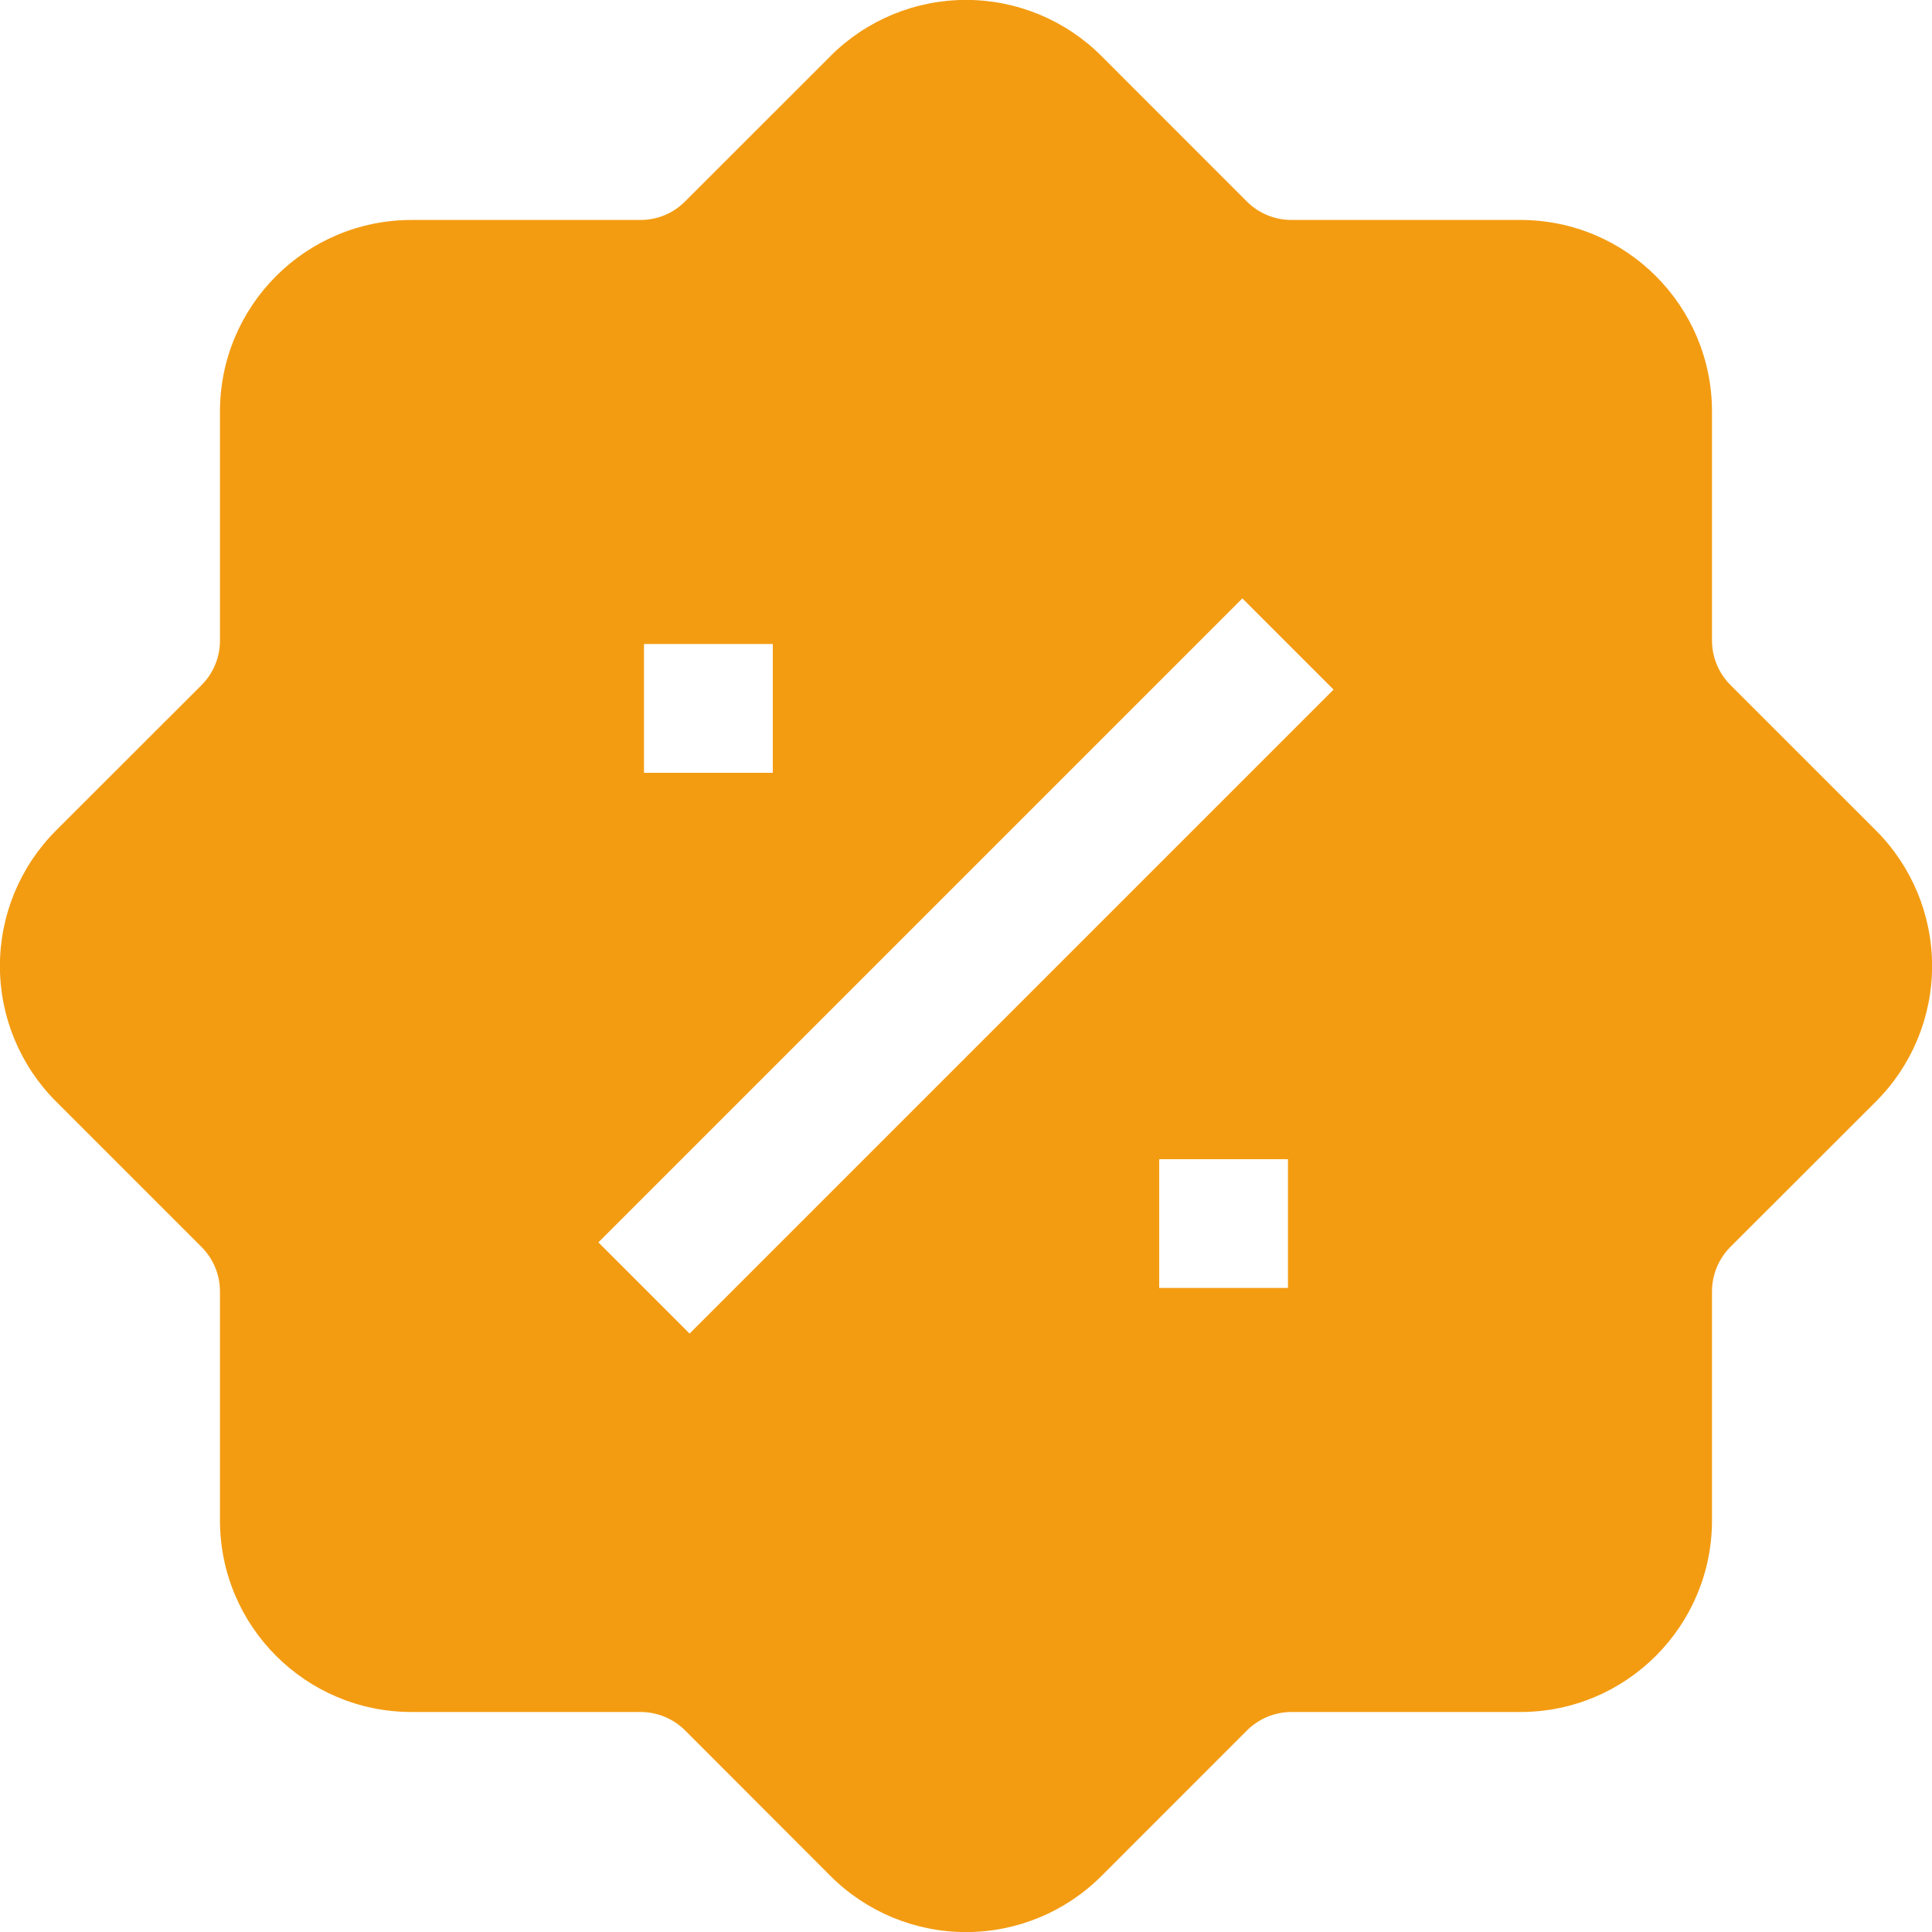 <svg width="40" height="40" viewBox="0 0 40 40" fill="none" xmlns="http://www.w3.org/2000/svg">
<g clip-path="url(#clip0_1497_16054)">
<path fill-rule="evenodd" clip-rule="evenodd" d="M17.194 1.162L14.181 4.173C13.938 4.417 13.608 4.554 13.264 4.554H8.522C6.33 4.554 4.554 6.33 4.554 8.522V13.264C4.554 13.609 4.417 13.94 4.173 14.184L1.16 17.194C0.416 17.939 -0.002 18.948 -0.002 20C-0.002 21.052 0.416 22.061 1.16 22.805L4.173 25.818C4.417 26.062 4.554 26.392 4.554 26.736V31.477C4.554 33.669 6.33 35.445 8.522 35.445H13.264C13.609 35.446 13.94 35.583 14.184 35.826L17.194 38.84C17.939 39.584 18.948 40.002 20 40.002C21.052 40.002 22.061 39.584 22.805 38.84L25.818 35.826C26.062 35.583 26.392 35.446 26.736 35.445H31.477C33.669 35.445 35.445 33.669 35.445 31.477V26.736C35.446 26.391 35.583 26.06 35.826 25.816L38.84 22.805C39.584 22.061 40.002 21.052 40.002 20C40.002 18.948 39.584 17.939 38.84 17.194L35.826 14.181C35.583 13.938 35.446 13.608 35.445 13.264V8.522C35.445 6.33 33.669 4.554 31.477 4.554H26.736C26.391 4.554 26.06 4.417 25.816 4.173L22.805 1.16C22.061 0.416 21.052 -0.002 20 -0.002C18.948 -0.002 17.939 0.416 17.194 1.16V1.162ZM12.389 25.722L25.722 12.389L27.61 14.277L14.277 27.61L12.389 25.722ZM13.333 13.333V16H16V13.333H13.333ZM24 26.666H26.666V24H24V26.666Z" fill="#F39C12"/>
</g>
<defs>
<clipPath id="clip0_1497_16054">
<rect width="40" height="40" fill="white"/>
</clipPath>
</defs>
</svg>
